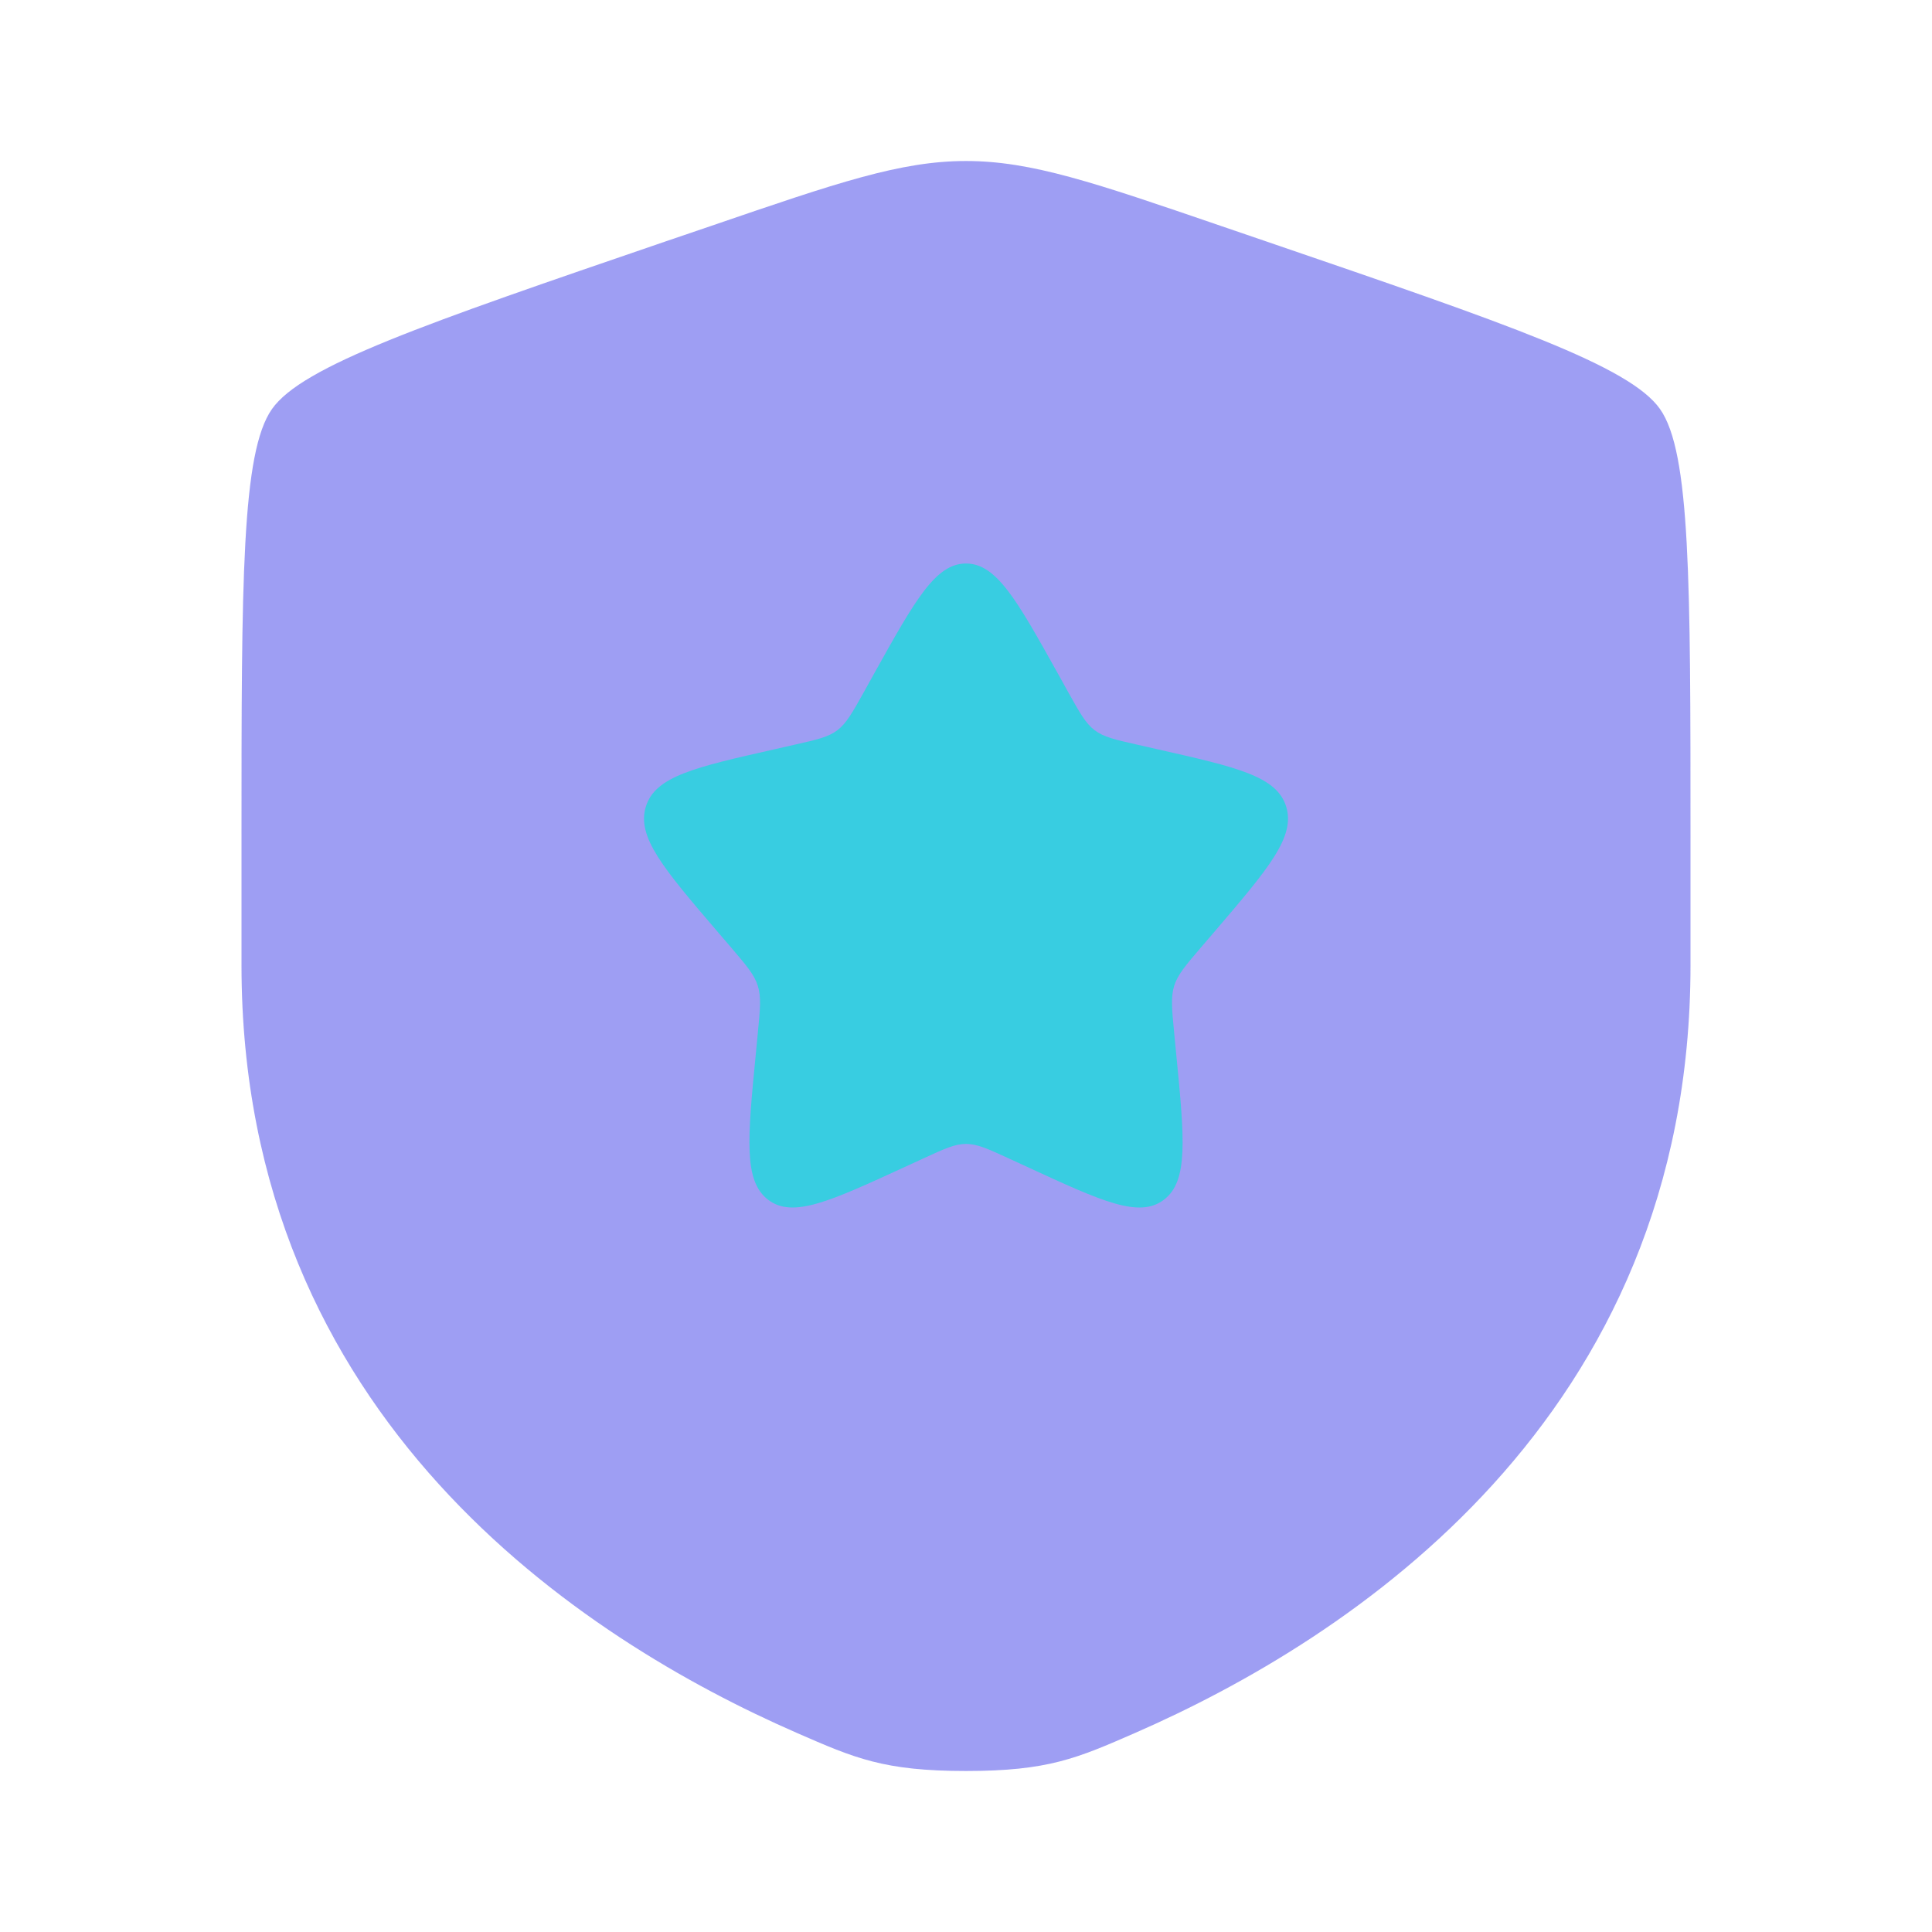 <svg xmlns="http://www.w3.org/2000/svg" width="80" height="80" fill="none"><path fill="#3F3FE8" d="M11.26 16.94C10 18.733 10 24.067 10 34.723v5.247c0 18.793 14.13 27.916 22.997 31.787 2.403 1.05 3.606 1.576 7.003 1.576 3.4 0 4.6-.526 7.003-1.576C55.87 67.883 70 58.767 70 39.97v-5.247c0-10.66 0-15.99-1.26-17.783-1.257-1.79-6.267-3.507-16.29-6.937l-1.91-.653C45.317 7.56 42.707 6.667 40 6.667c-2.703 0-5.317.893-10.54 2.683l-1.91.65c-10.023 3.433-15.033 5.15-16.29 6.94Z" opacity=".5"/><path fill="#38CDE1" d="m36.204 27.877-.434.783c-.483.863-.723 1.293-1.096 1.577-.374.283-.84.39-1.774.6l-.846.193c-3.28.74-4.92 1.114-5.31 2.367-.39 1.257.726 2.563 2.963 5.177l.58.676c.633.743.95 1.114 1.093 1.574.144.46.097.956 0 1.946l-.086.9c-.34 3.49-.507 5.233.513 6.01 1.02.777 2.557.067 5.627-1.343l.796-.367c.87-.4 1.307-.603 1.77-.603.464 0 .9.2 1.77.6l.797.367c3.067 1.416 4.607 2.123 5.627 1.346 1.02-.773.853-2.52.513-6.007l-.087-.903c-.096-.99-.143-1.487 0-1.947.144-.46.46-.833 1.094-1.573l.58-.676c2.233-2.614 3.353-3.92 2.963-5.177-.39-1.253-2.03-1.627-5.31-2.367l-.847-.193c-.933-.21-1.4-.317-1.773-.6-.373-.284-.613-.713-1.093-1.573l-.437-.787c-1.69-3.03-2.533-4.543-3.797-4.543-1.263 0-2.106 1.513-3.796 4.543Z"/></svg>